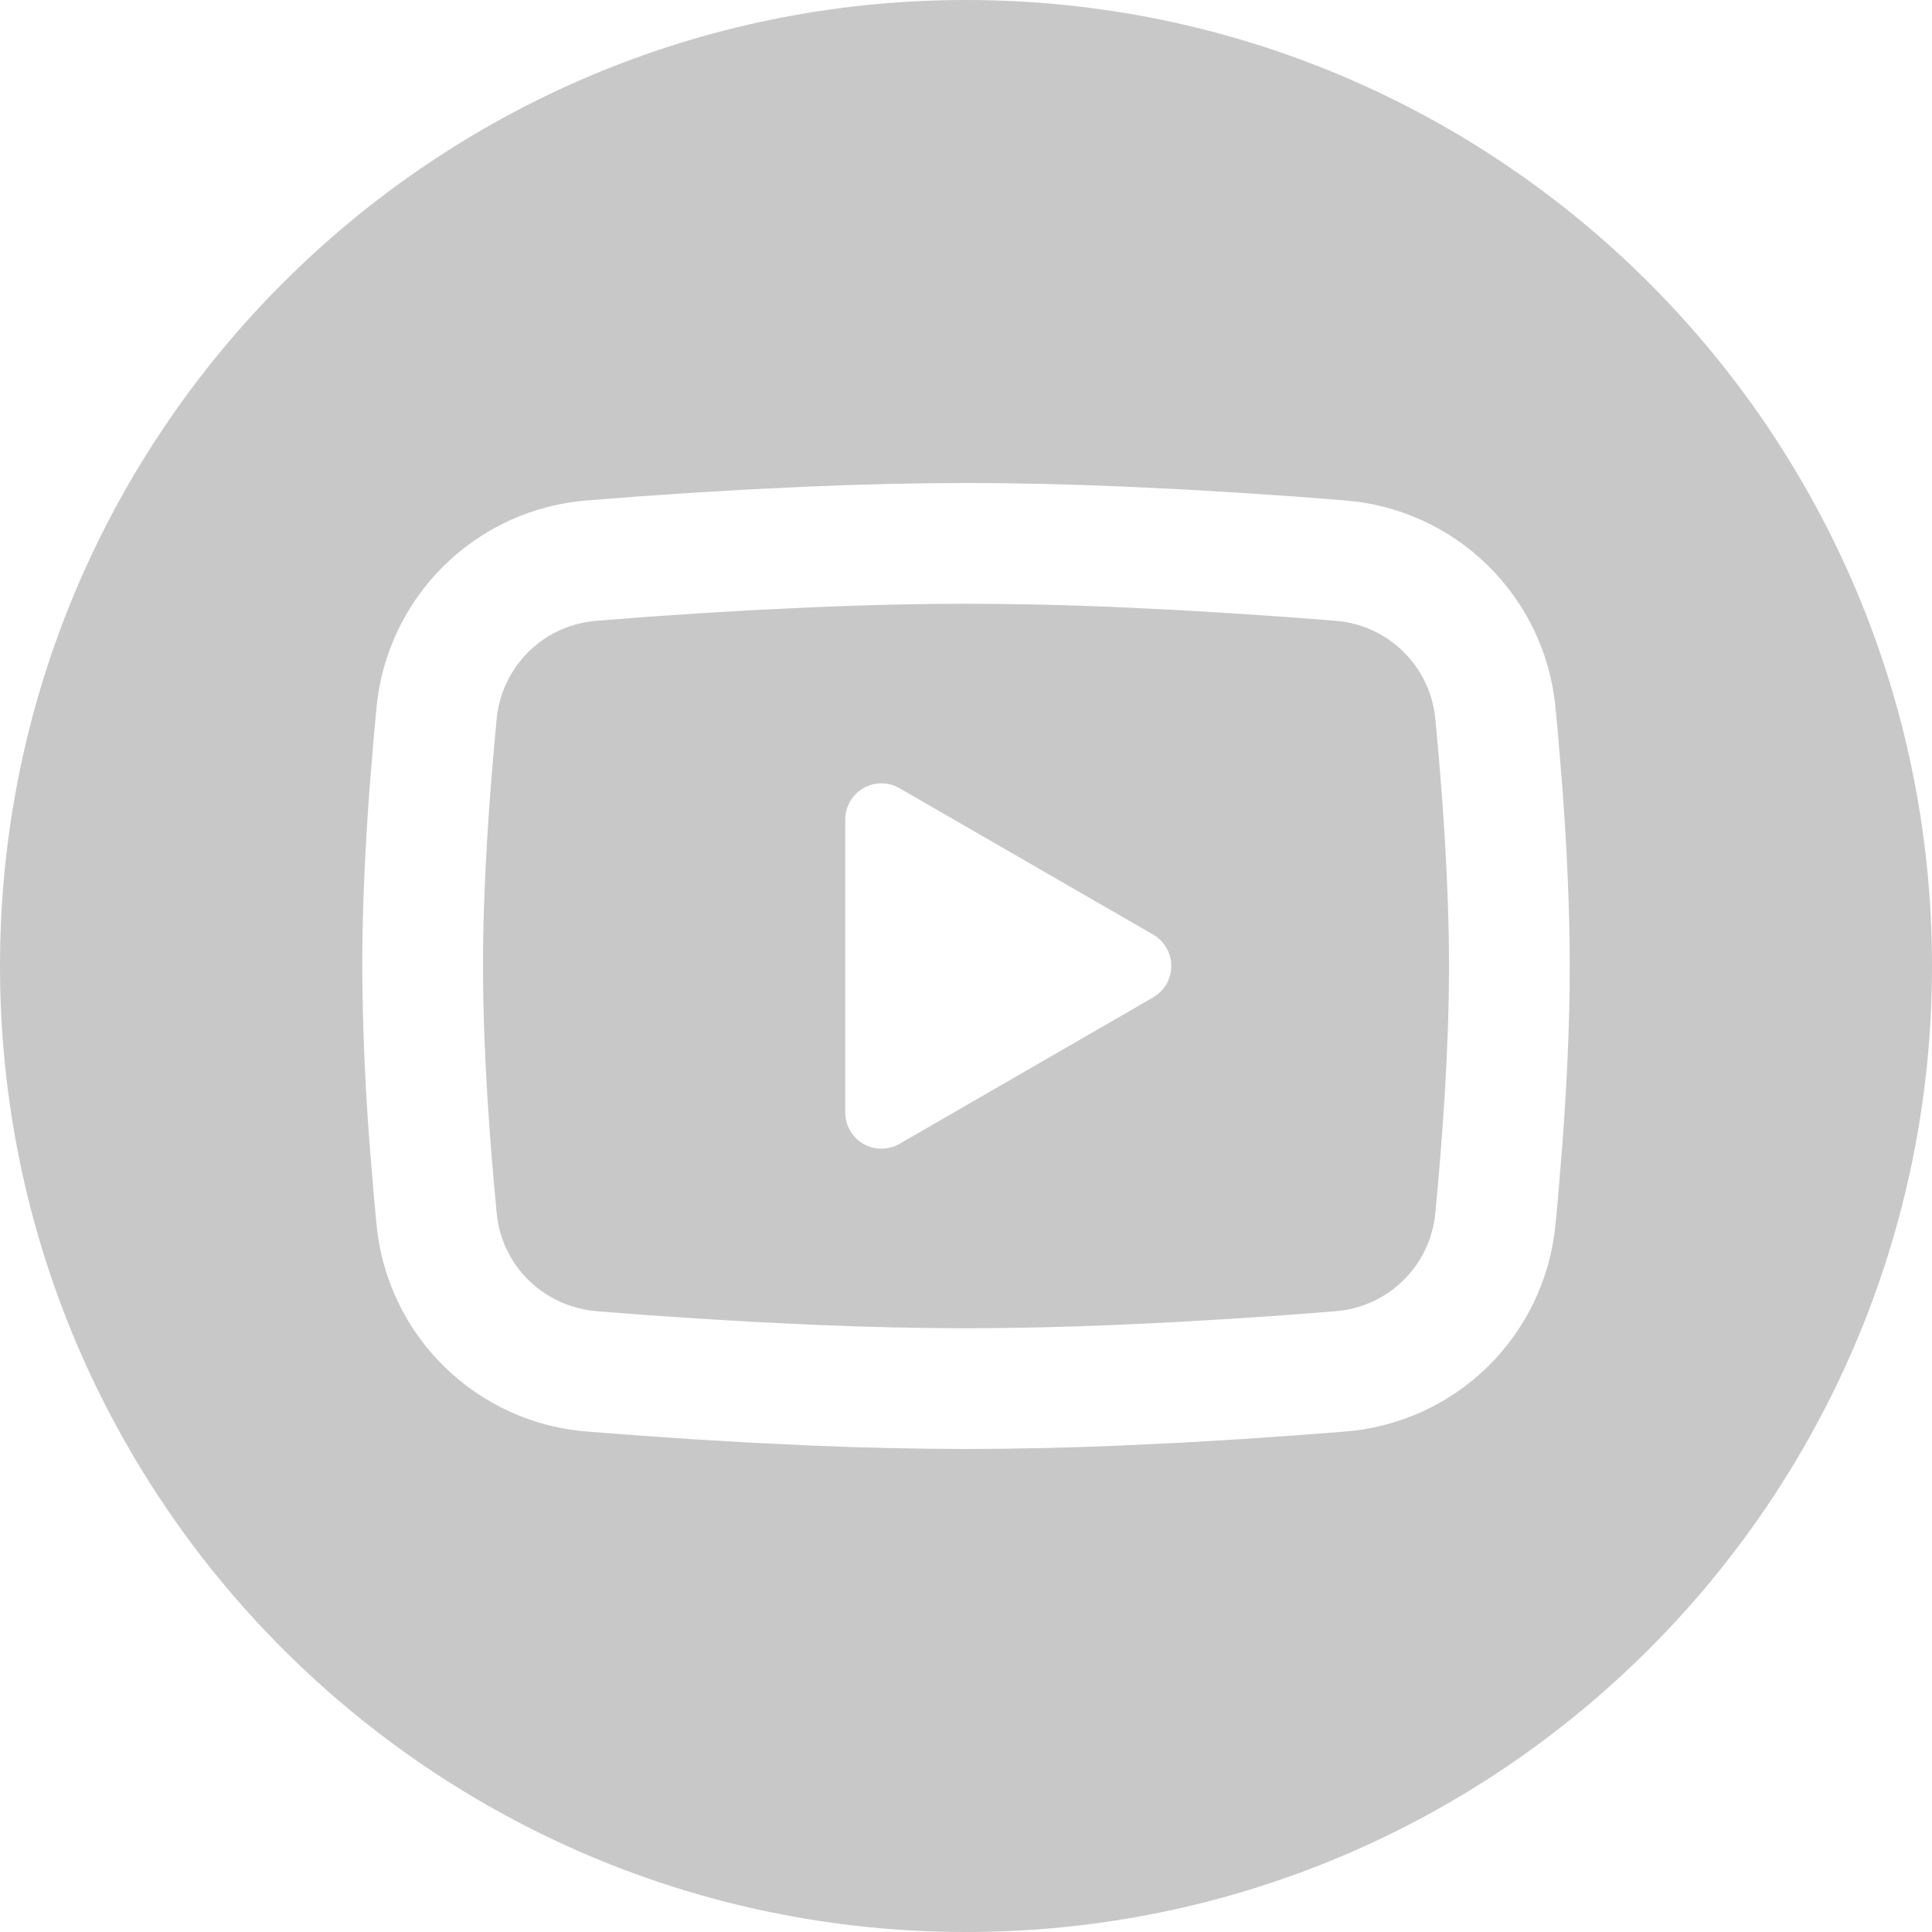 <svg width="32" height="32" viewBox="0 0 32 32" fill="none" xmlns="http://www.w3.org/2000/svg">
<path fill-rule="evenodd" clip-rule="evenodd" d="M16 32C24.836 32 32 24.837 32 16C32 7.163 24.836 0 16 0C7.164 0 0 7.163 0 16C0 24.837 7.164 32 16 32ZM18.582 8.058C17.732 8.022 16.855 8 16 8C15.139 8.001 14.277 8.021 13.417 8.058L12.413 8.106L11.451 8.163L10.551 8.224L9.73 8.288C8.838 8.356 7.999 8.737 7.36 9.363C6.721 9.989 6.323 10.821 6.237 11.711L6.197 12.136L6.122 13.046C6.052 13.989 6 15.017 6 16C6.005 16.986 6.046 17.971 6.122 18.954L6.197 19.864L6.237 20.289C6.323 21.18 6.721 22.011 7.36 22.637C7.999 23.264 8.839 23.644 9.731 23.712L10.553 23.775L11.453 23.837L12.414 23.894L13.418 23.942C14.278 23.979 15.139 23.998 16 24C16.861 23.998 17.722 23.979 18.582 23.942L19.586 23.894L20.548 23.837L21.448 23.775L22.268 23.712C23.16 23.644 24 23.264 24.64 22.638C25.279 22.012 25.677 21.18 25.763 20.289L25.803 19.864L25.878 18.954C25.948 18.011 26 16.983 26 16C26 15.017 25.948 13.989 25.878 13.046L25.803 12.136L25.763 11.711C25.677 10.82 25.279 9.989 24.64 9.363C24.001 8.736 23.161 8.356 22.269 8.288L21.447 8.224L20.547 8.163L19.586 8.106L18.582 8.058ZM13.5 10.056C14.326 10.022 15.175 10 16 10C16.348 10.001 16.695 10.004 17.043 10.011C17.529 10.02 18.015 10.035 18.5 10.056L19.478 10.103L20.417 10.159L21.299 10.219L22.107 10.281C22.532 10.311 22.932 10.49 23.237 10.787C23.543 11.085 23.732 11.48 23.773 11.904C23.89 13.113 24 14.618 24 16C24 17.382 23.89 18.887 23.773 20.096C23.732 20.52 23.543 20.916 23.237 21.213C22.932 21.51 22.532 21.689 22.107 21.719L21.299 21.782L20.417 21.842L19.478 21.897L18.5 21.944C17.674 21.978 16.825 22 16 22C15.175 22 14.326 21.978 13.5 21.944L12.522 21.897L11.583 21.841L10.701 21.781L9.893 21.719C9.004 21.646 8.312 20.968 8.227 20.096C8.11 18.887 8 17.382 8 16C8 14.618 8.11 13.113 8.227 11.904C8.268 11.48 8.458 11.085 8.763 10.787C9.068 10.49 9.468 10.311 9.893 10.281L10.701 10.218L11.583 10.158L12.522 10.103L13.5 10.056ZM14.069 13.294C14.024 13.381 14 13.477 14 13.575V18.425L14.006 18.515C14.021 18.612 14.059 18.703 14.117 18.782C14.175 18.861 14.251 18.924 14.339 18.967C14.427 19.009 14.524 19.029 14.622 19.025C14.672 19.023 14.722 19.015 14.77 19.001C14.815 18.988 14.858 18.969 14.9 18.945L19.1 16.52L19.185 16.46C19.259 16.398 19.317 16.319 19.354 16.23C19.375 16.178 19.39 16.124 19.396 16.068C19.401 16.028 19.401 15.988 19.398 15.948C19.39 15.852 19.358 15.759 19.306 15.678C19.254 15.596 19.184 15.528 19.1 15.48L14.9 13.056L14.819 13.016C14.766 12.995 14.71 12.982 14.653 12.977C14.613 12.973 14.573 12.974 14.533 12.979C14.435 12.989 14.342 13.024 14.262 13.079C14.181 13.134 14.115 13.208 14.069 13.294Z" fill="#C8C8C8"/>
</svg>
